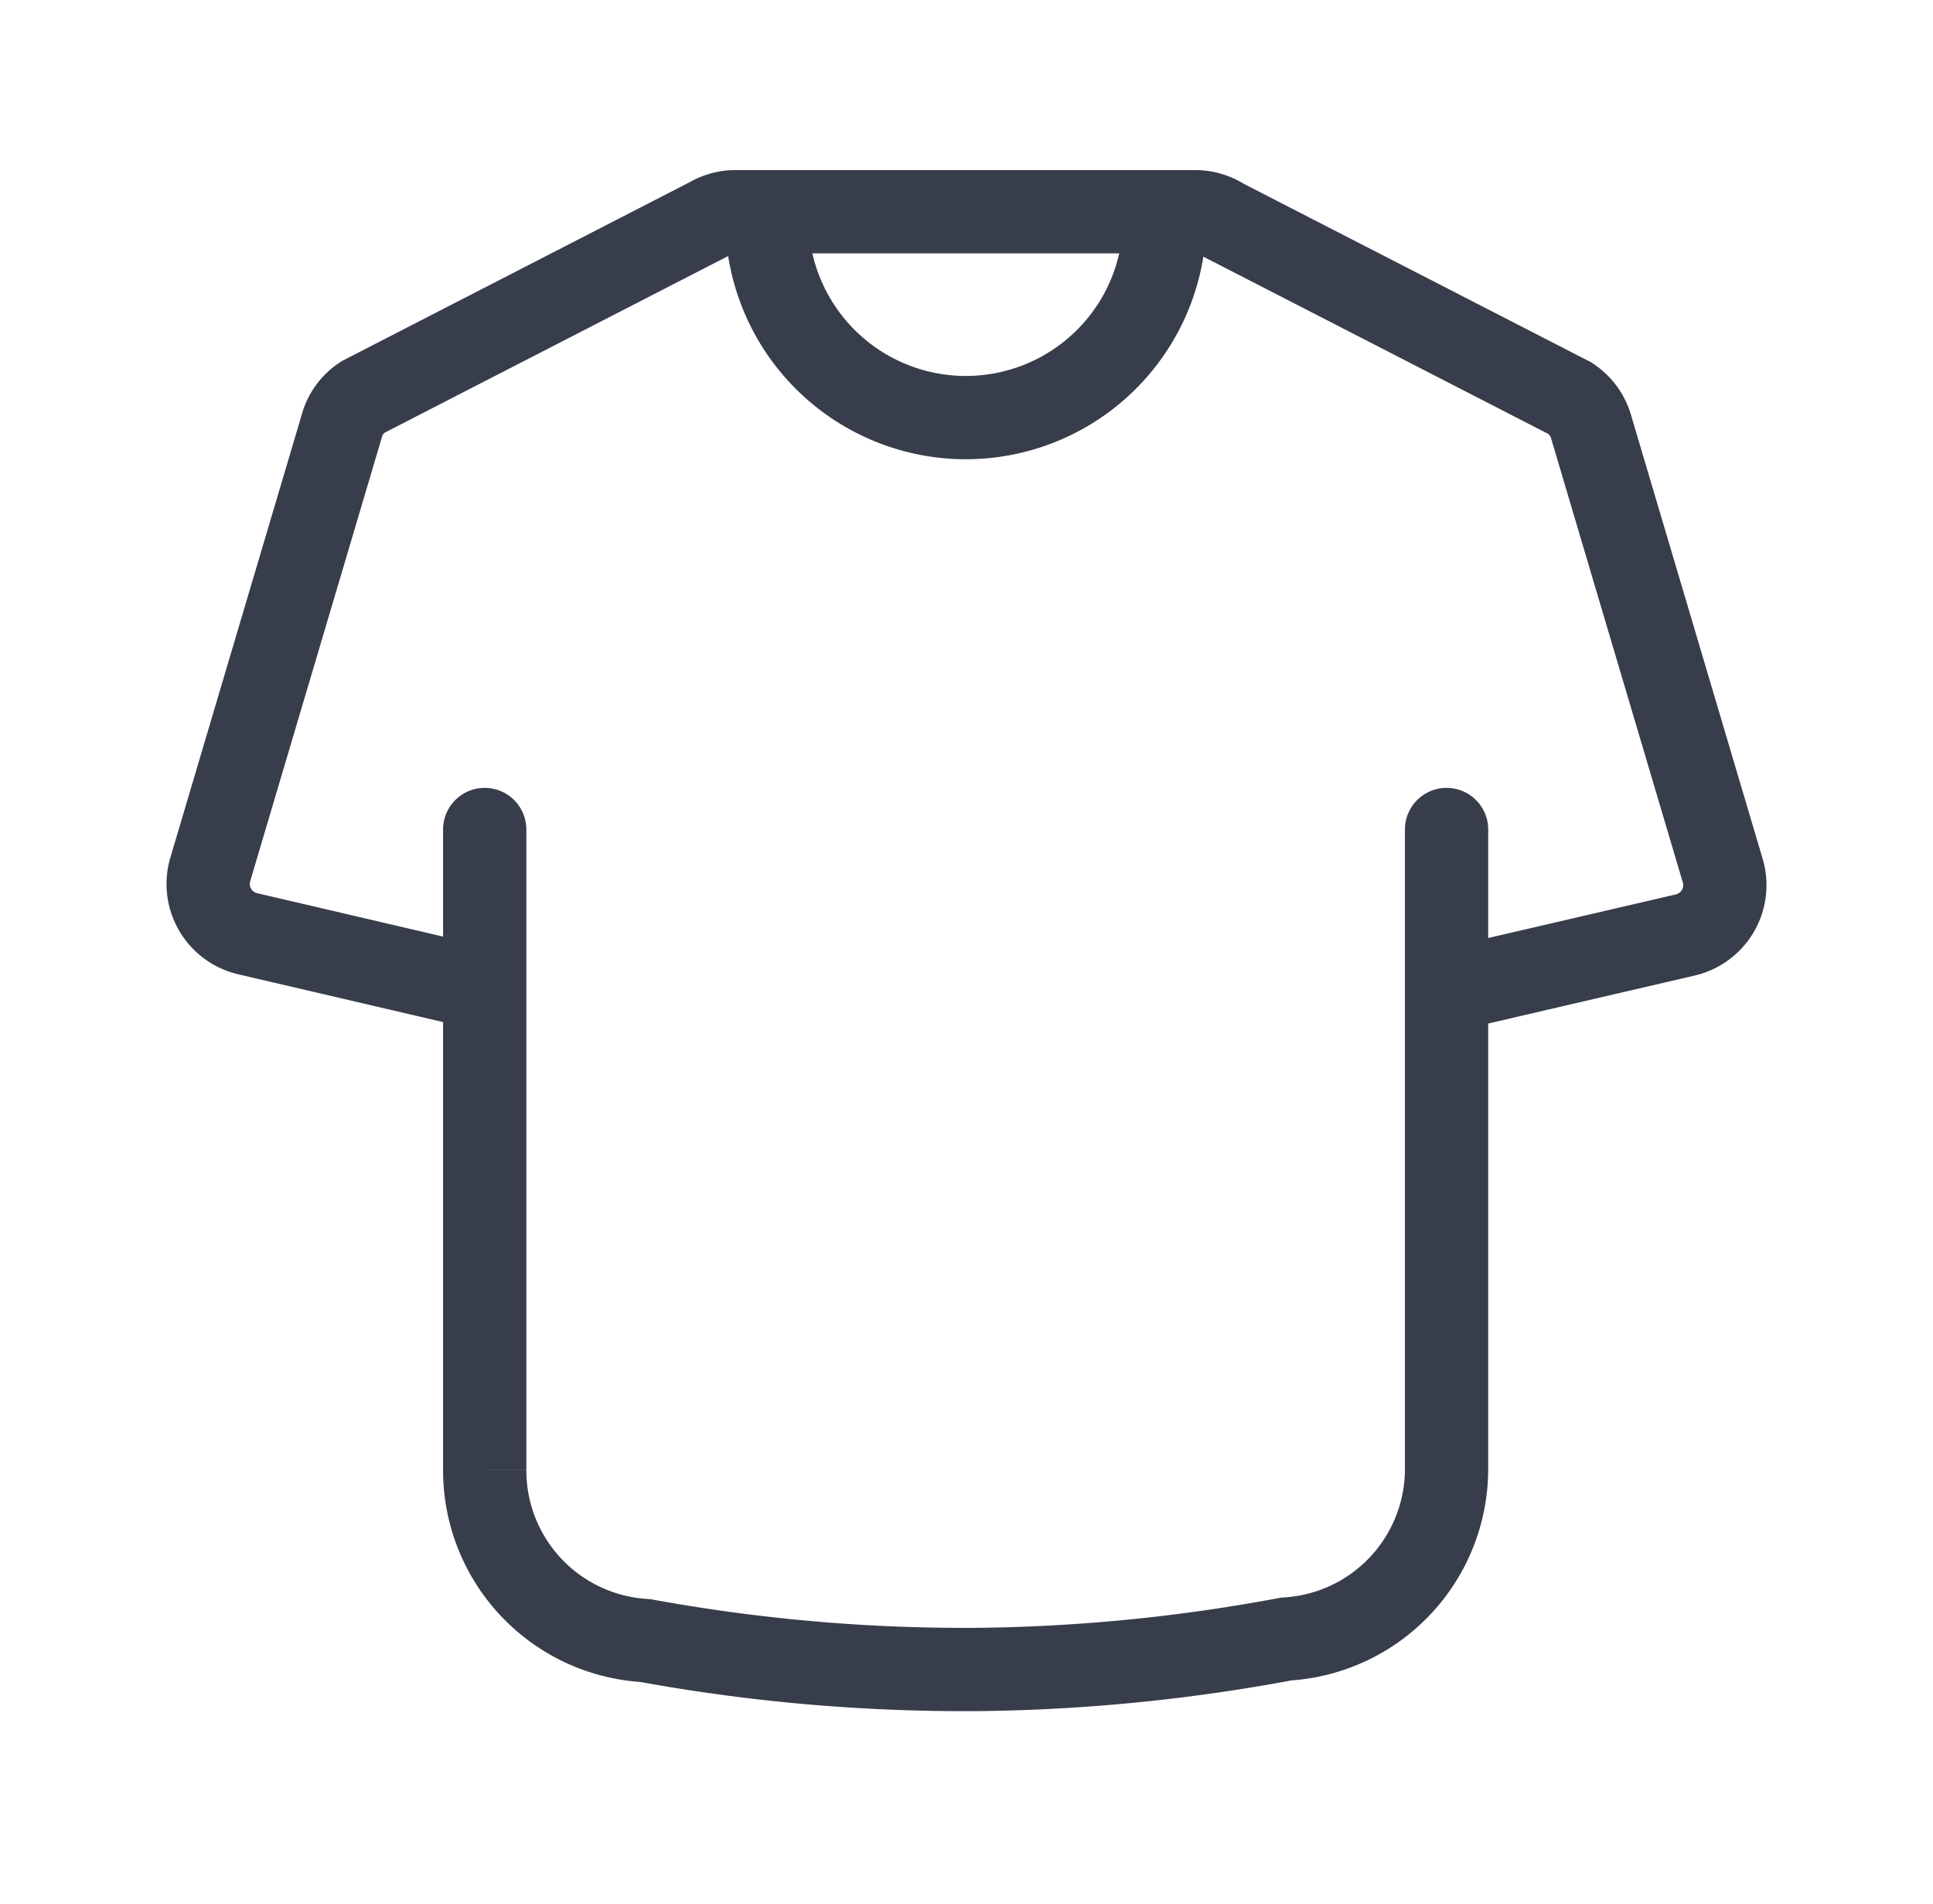 <svg width="65" height="64" viewBox="0 0 65 64" fill="none" xmlns="http://www.w3.org/2000/svg"><g stroke="#383D4B" stroke-width="2.8" stroke-miterlimit="10"><path d="M16.3 33.252L8.32 31.39a1.719 1.719 0 0 1-1.253-2.148l4.42-14.898c.106-.41.361-.764.716-.995l11.66-5.995c.282-.164.604-.246.93-.236H40.2c.33.002.653.099.93.279l11.668 5.995c.352.233.607.587.716.995l4.42 14.898a1.719 1.719 0 0 1-1.261 2.148l-8.015 1.862"/><path d="M16.299 27.888v21.537a5.73 5.73 0 0 0 5.4 5.73c3.448.63 6.945.957 10.45.973h.651a59.603 59.603 0 0 0 10.45-1.024 5.73 5.73 0 0 0 5.393-5.73V27.888" stroke-linecap="round"/><path d="M39.163 7.118a6.69 6.69 0 1 1-13.372 0"/></g></svg>